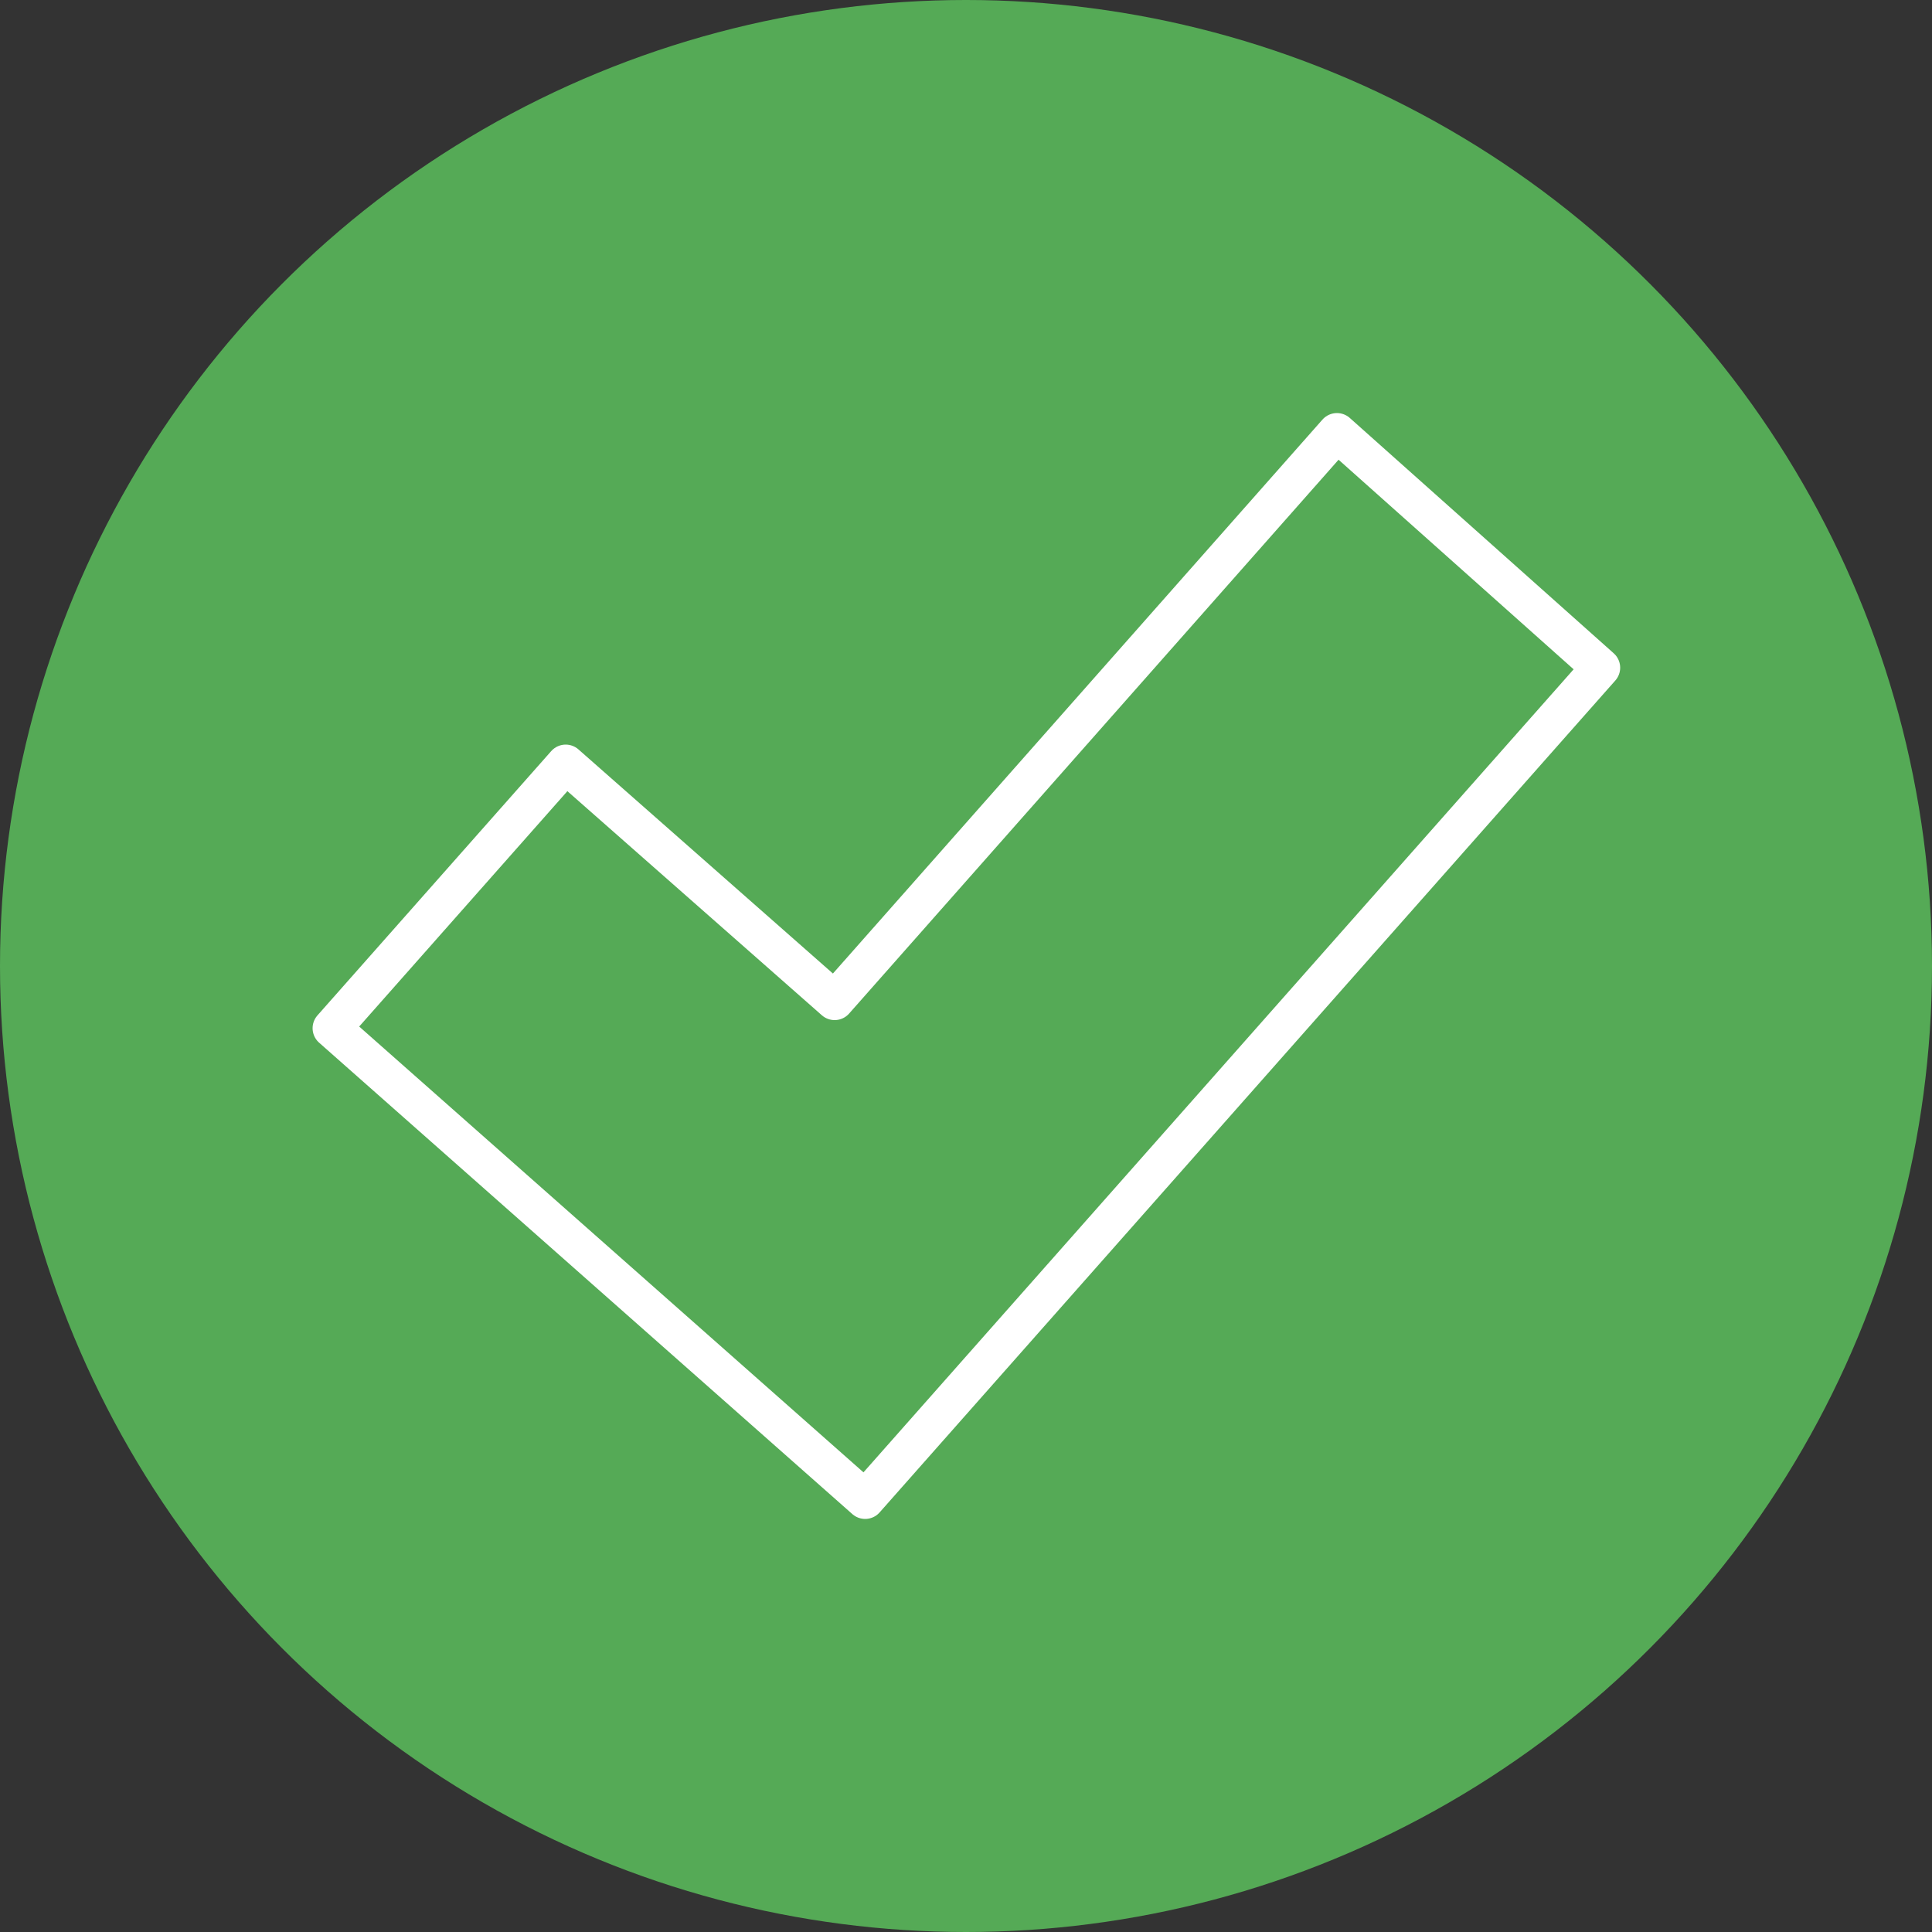 <?xml version="1.0" encoding="UTF-8"?>
<svg id="Ebene_2" data-name="Ebene 2" xmlns="http://www.w3.org/2000/svg" viewBox="0 0 50 50">
  <rect x="0" y="0" width="50" height="50" fill="#333333" stroke="none"/>
  <defs>
    <style>
      .cls-1 {
        fill: none;
        stroke: #fff;
        stroke-linecap: round;
        stroke-linejoin: round;
      }

      .cls-2 {
        fill: #55aa56;
      }
    </style>
  </defs>
  <g id="HG">
    <circle class="cls-2" cx="25" cy="25" r="25"/>
    <polygon class="cls-1" points="34.6 11.19 21.6 25.9 14.64 19.77 8.59 26.61 22.39 38.81 41.43 17.28 34.6 11.19"/>
  </g>
</svg>